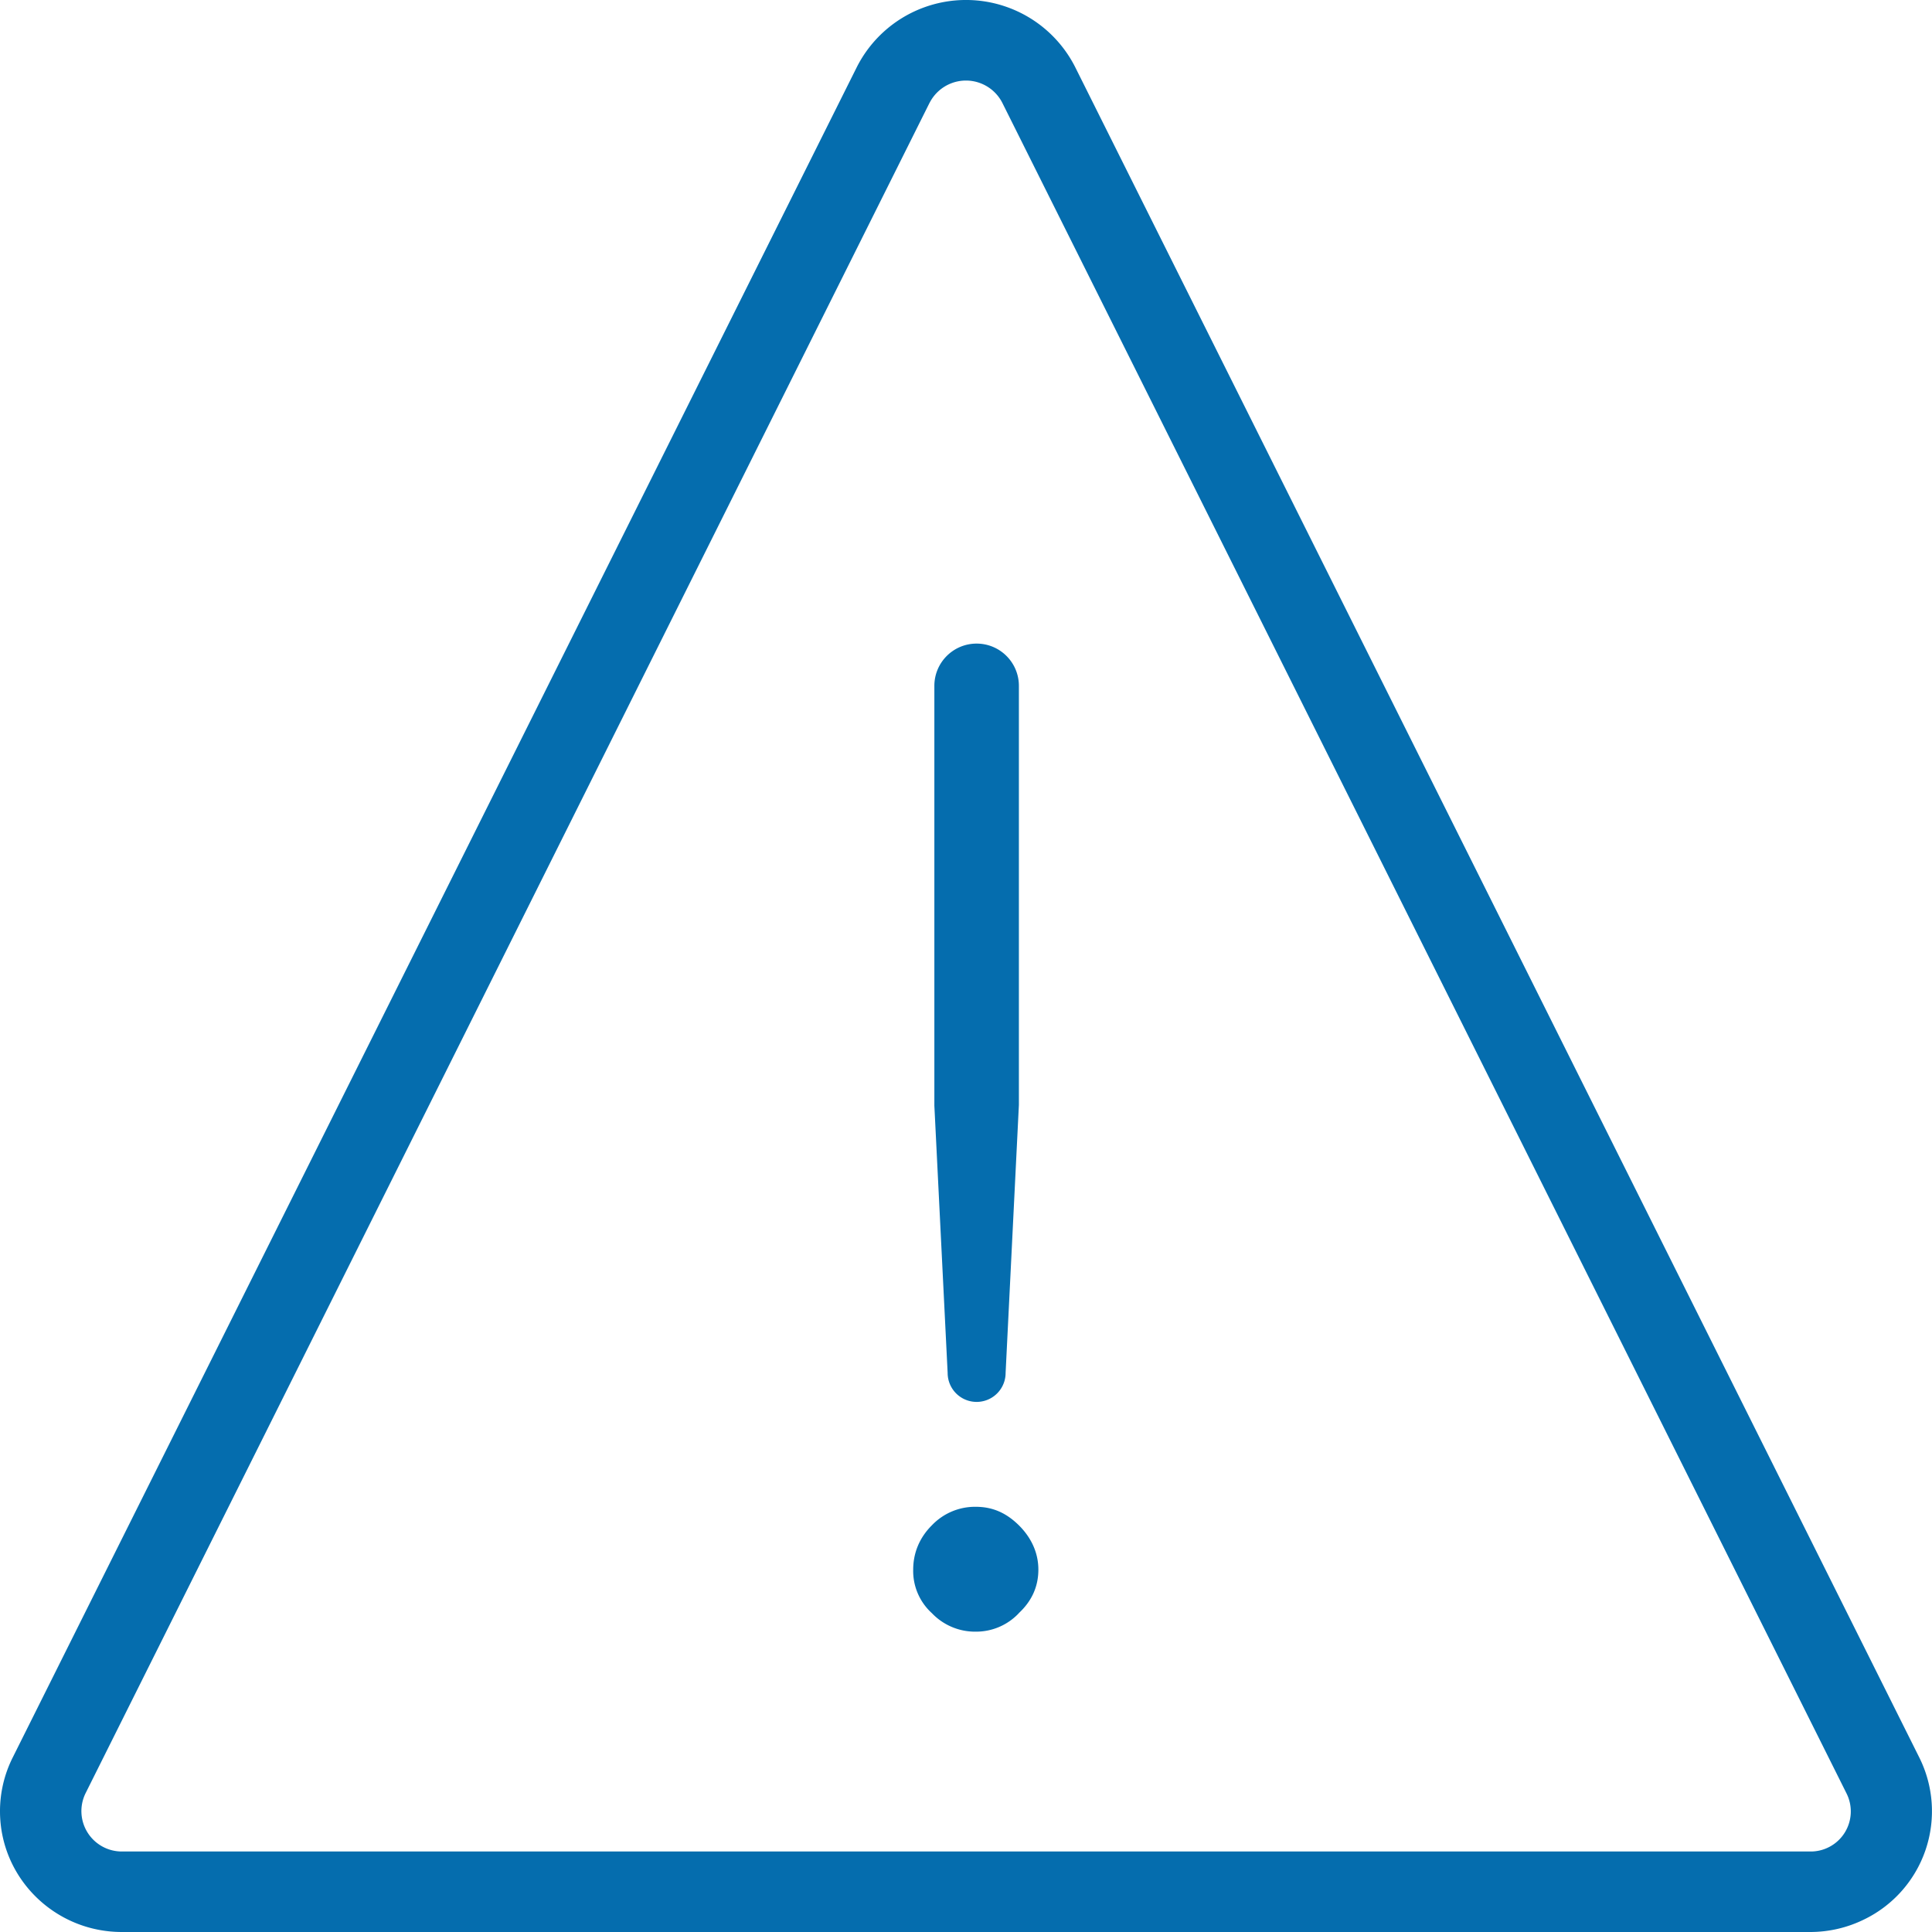 <svg viewBox="0 0 24 24" xmlns="http://www.w3.org/2000/svg"><path fill-rule="evenodd" clip-rule="evenodd" d="M23.843 21.834 13.357.835a1.52 1.52 0 0 0-2.714 0L.157 21.834A1.49 1.49 0 0 0 0 22.5c0 .828.678 1.5 1.514 1.5h20.972c.233 0 .462-.053.671-.156a1.494 1.494 0 0 0 .686-2.01ZM11.547 1.279a.507.507 0 0 1 .905 0l10.486 20.999a.498.498 0 0 1-.452.722H1.514a.502.502 0 0 1-.452-.722l10.485-21Zm1.11 18.76a.728.728 0 0 1-.536.23.74.74 0 0 1-.545-.23.707.707 0 0 1-.232-.54c0-.21.08-.4.232-.551a.74.74 0 0 1 .545-.23c.202 0 .374.07.536.23.161.16.242.35.242.55 0 .21-.081.39-.242.54Zm-.525-12.044c.29 0 .525.235.525.525v5.206l-.165 3.329a.36.36 0 0 1-.72 0l-.165-3.32V8.52c0-.29.235-.525.525-.525Z" fill="#056DAE"/></svg>